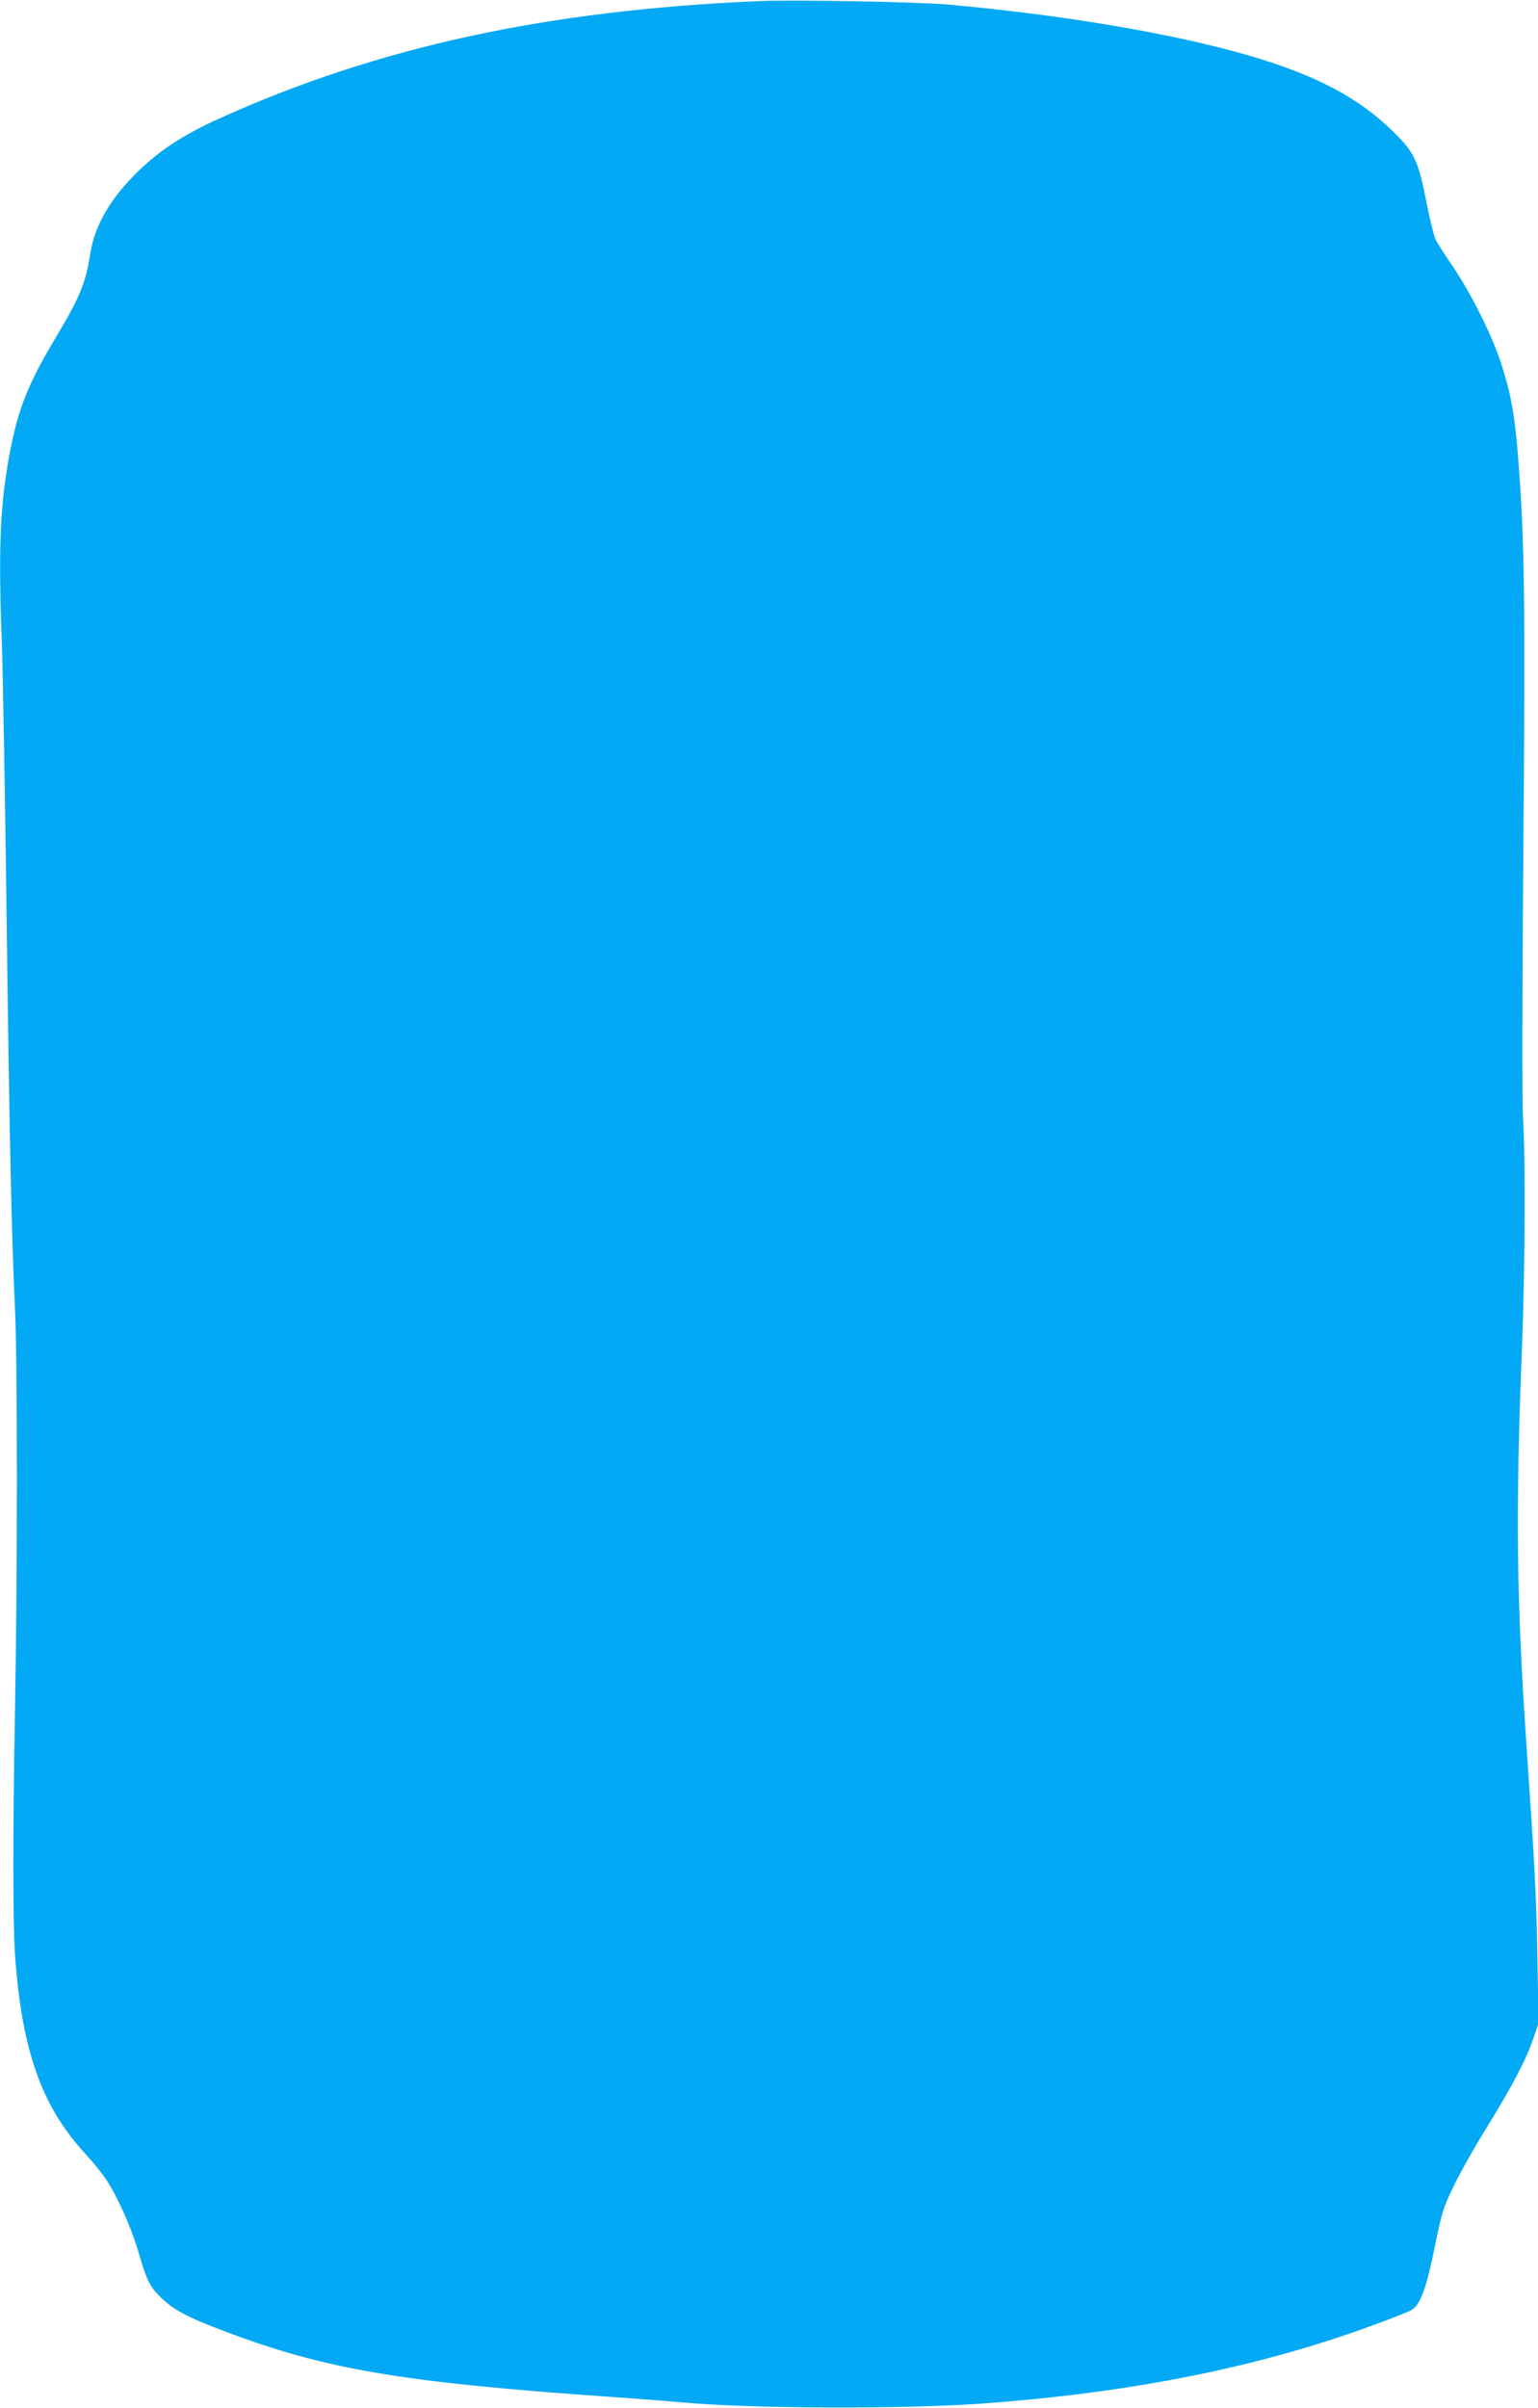 <?xml version="1.0" standalone="no"?>
<!DOCTYPE svg PUBLIC "-//W3C//DTD SVG 20010904//EN"
 "http://www.w3.org/TR/2001/REC-SVG-20010904/DTD/svg10.dtd">
<svg version="1.0" xmlns="http://www.w3.org/2000/svg"
 width="818pt" height="1280pt" viewBox="0 0 818 1280"
 preserveAspectRatio="xMidYMid meet">
<g transform="translate(0,1280) scale(0.1,-0.1)"
fill="#03a9f4" stroke="none">
<path d="M4035 12794 c-1124 -48 -2022 -243 -2860 -620 -216 -97 -350 -188
-481 -326 -121 -128 -193 -261 -214 -397 -25 -159 -55 -231 -190 -456 -153
-257 -203 -392 -250 -670 -41 -247 -48 -477 -30 -950 5 -143 17 -791 25 -1440
15 -1193 27 -1718 45 -2100 13 -262 13 -1432 0 -2105 -12 -656 -12 -1150 0
-1325 37 -507 141 -800 373 -1053 41 -44 91 -106 111 -137 61 -91 132 -251
172 -385 44 -152 60 -184 118 -241 68 -67 141 -106 337 -180 536 -203 940
-272 2044 -349 160 -11 335 -25 390 -30 370 -34 1175 -37 1605 -6 805 59 1486
197 2100 426 87 32 167 64 178 71 48 30 79 116 127 355 32 159 42 191 94 298
31 67 112 210 179 318 138 224 210 362 248 475 l27 78 -6 345 c-6 332 -14 486
-57 1115 -55 787 -60 1265 -25 2140 16 407 19 1002 5 1220 -5 81 -4 676 2
1410 11 1319 7 1658 -28 2095 -17 223 -39 342 -91 501 -47 146 -163 376 -257
514 -42 61 -83 125 -91 143 -9 19 -31 109 -49 200 -43 220 -63 262 -179 375
-182 178 -409 298 -762 401 -397 116 -989 217 -1606 272 -165 14 -811 26
-1004 18z"/>
</g>
</svg>
